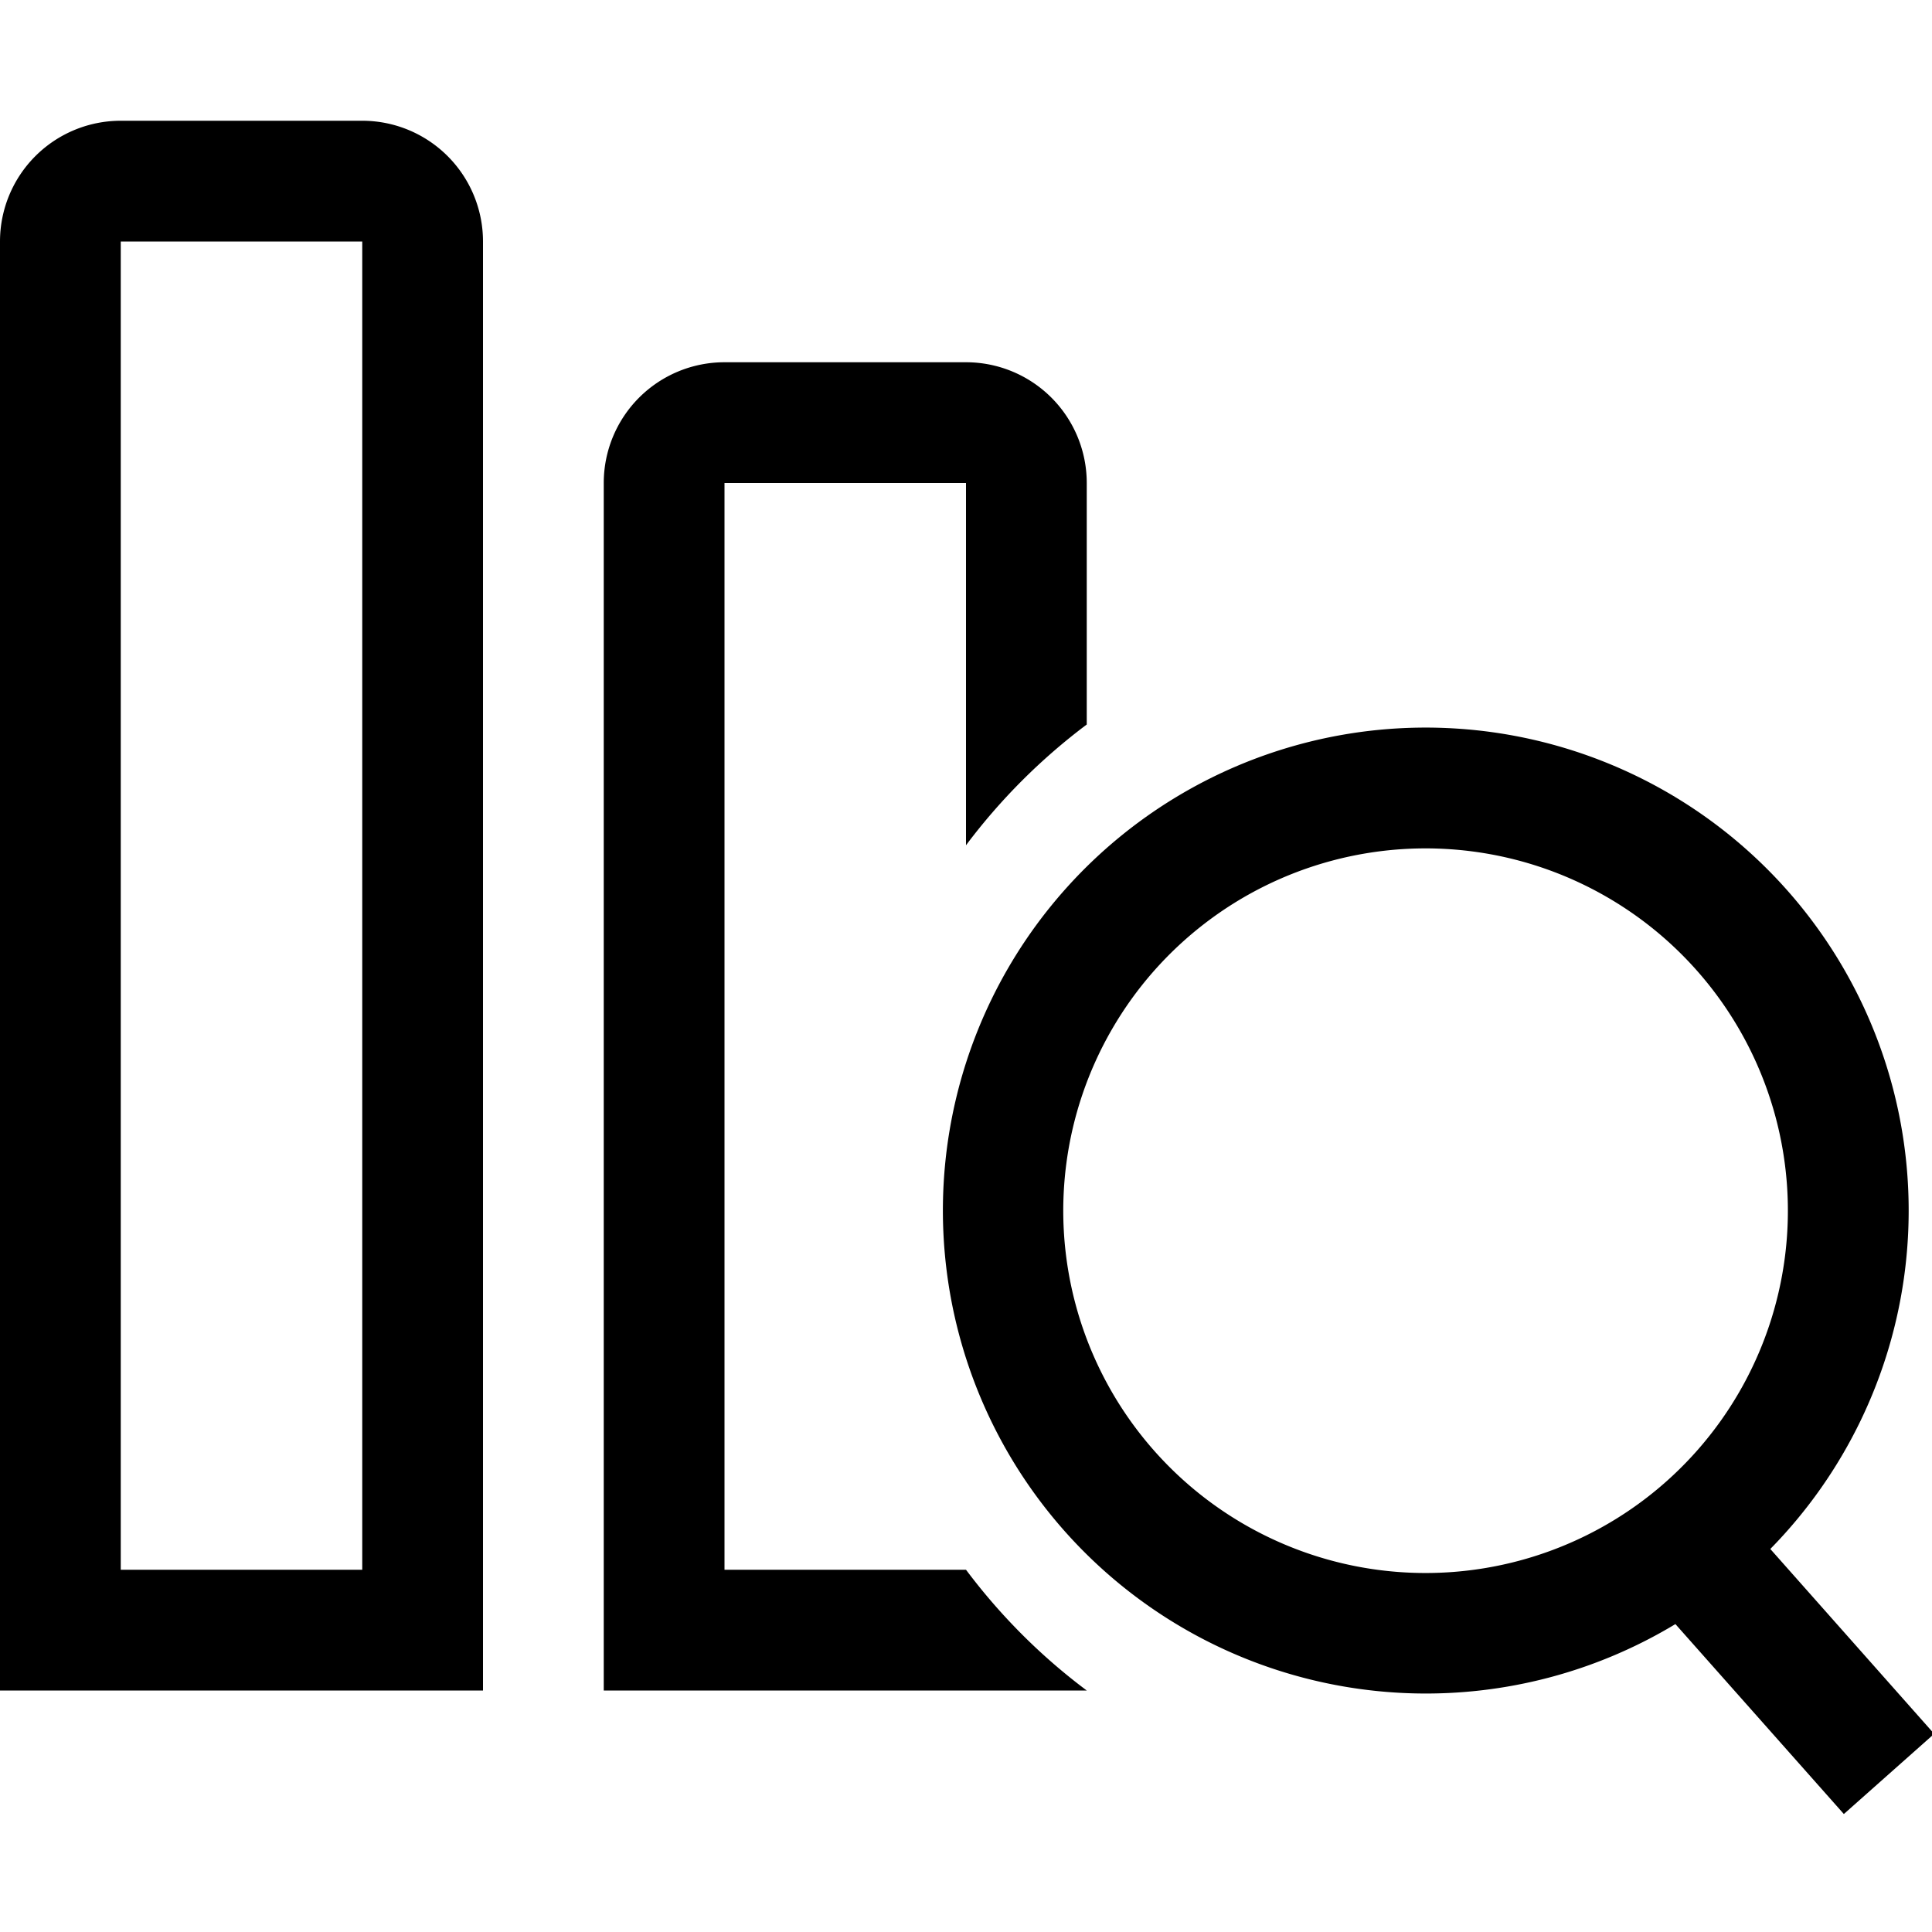 <svg width="16" height="16" viewBox="0 0 16 16" xmlns="http://www.w3.org/2000/svg">
  <path d="M0 2a1 1 0 0 1 1-1h2a1 1 0 0 1 1 1v12H0zm3 0H1v11h2zm10.875 11.45a4 4 0 1 1-3.104-7.288 4 4 0 0 1 3.89 6.666l1.357 1.531-.748.664zm.829-4.201a3 3 0 1 0-5.796 1.555 3 3 0 0 0 5.796-1.555M9 14H5V4a1 1 0 0 1 1-1h2a1 1 0 0 1 1 1v2a5 5 0 0 0-1 1V4H6v9h2c.284.379.62.716 1 1"/>
</svg>
